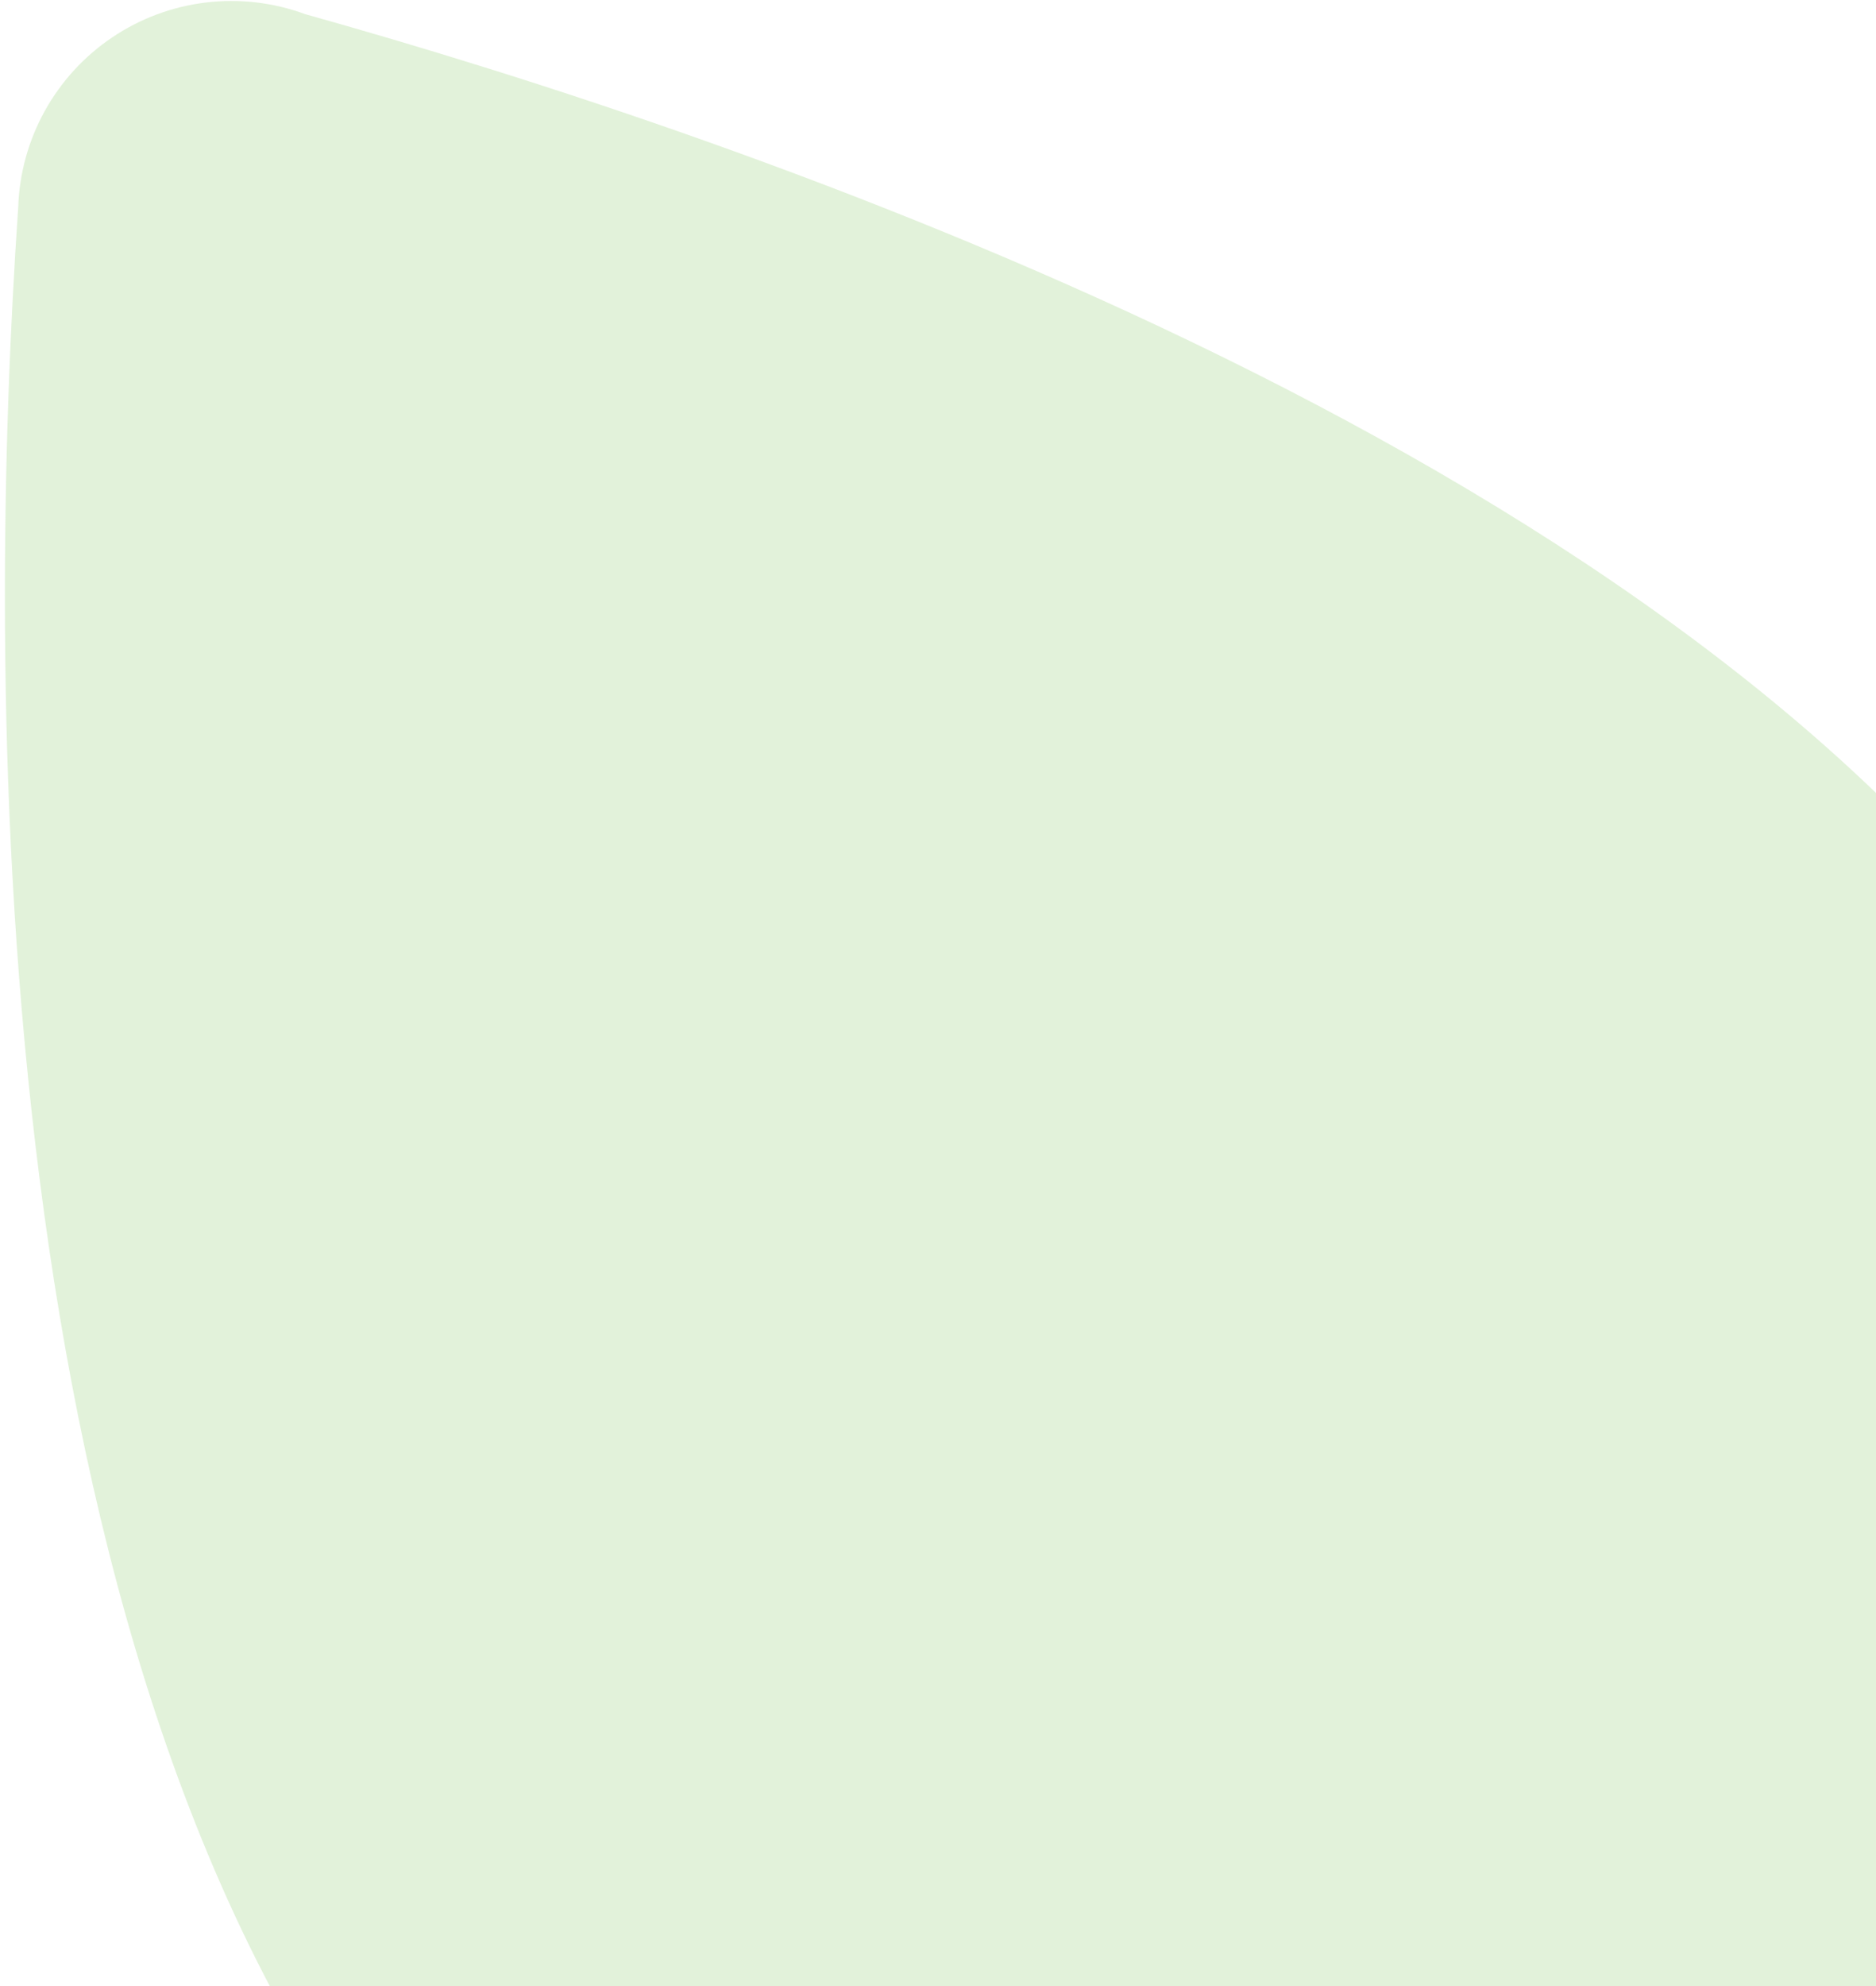 <svg width="325" height="344" viewBox="0 0 325 344" fill="none" xmlns="http://www.w3.org/2000/svg">
<path d="M353.673 170.055C424.823 268.715 371.853 382.755 346.151 427.28C342.38 433.509 337.292 438.839 331.244 442.897C325.196 446.954 318.333 449.641 311.137 450.769C260.175 459.956 133.205 470.785 64.167 372.108C-3.772 279.052 -2.224 114.396 3.154 35.903C3.345 30.056 4.923 24.339 7.756 19.221C10.59 14.103 14.599 9.731 19.454 6.465C24.308 3.198 29.87 1.131 35.68 0.433C41.49 -0.265 47.383 0.427 52.874 2.451C128.706 23.678 286.79 76.99 353.673 170.055Z" fill="#6EBE4A" fill-opacity="0.2"/>
</svg>

